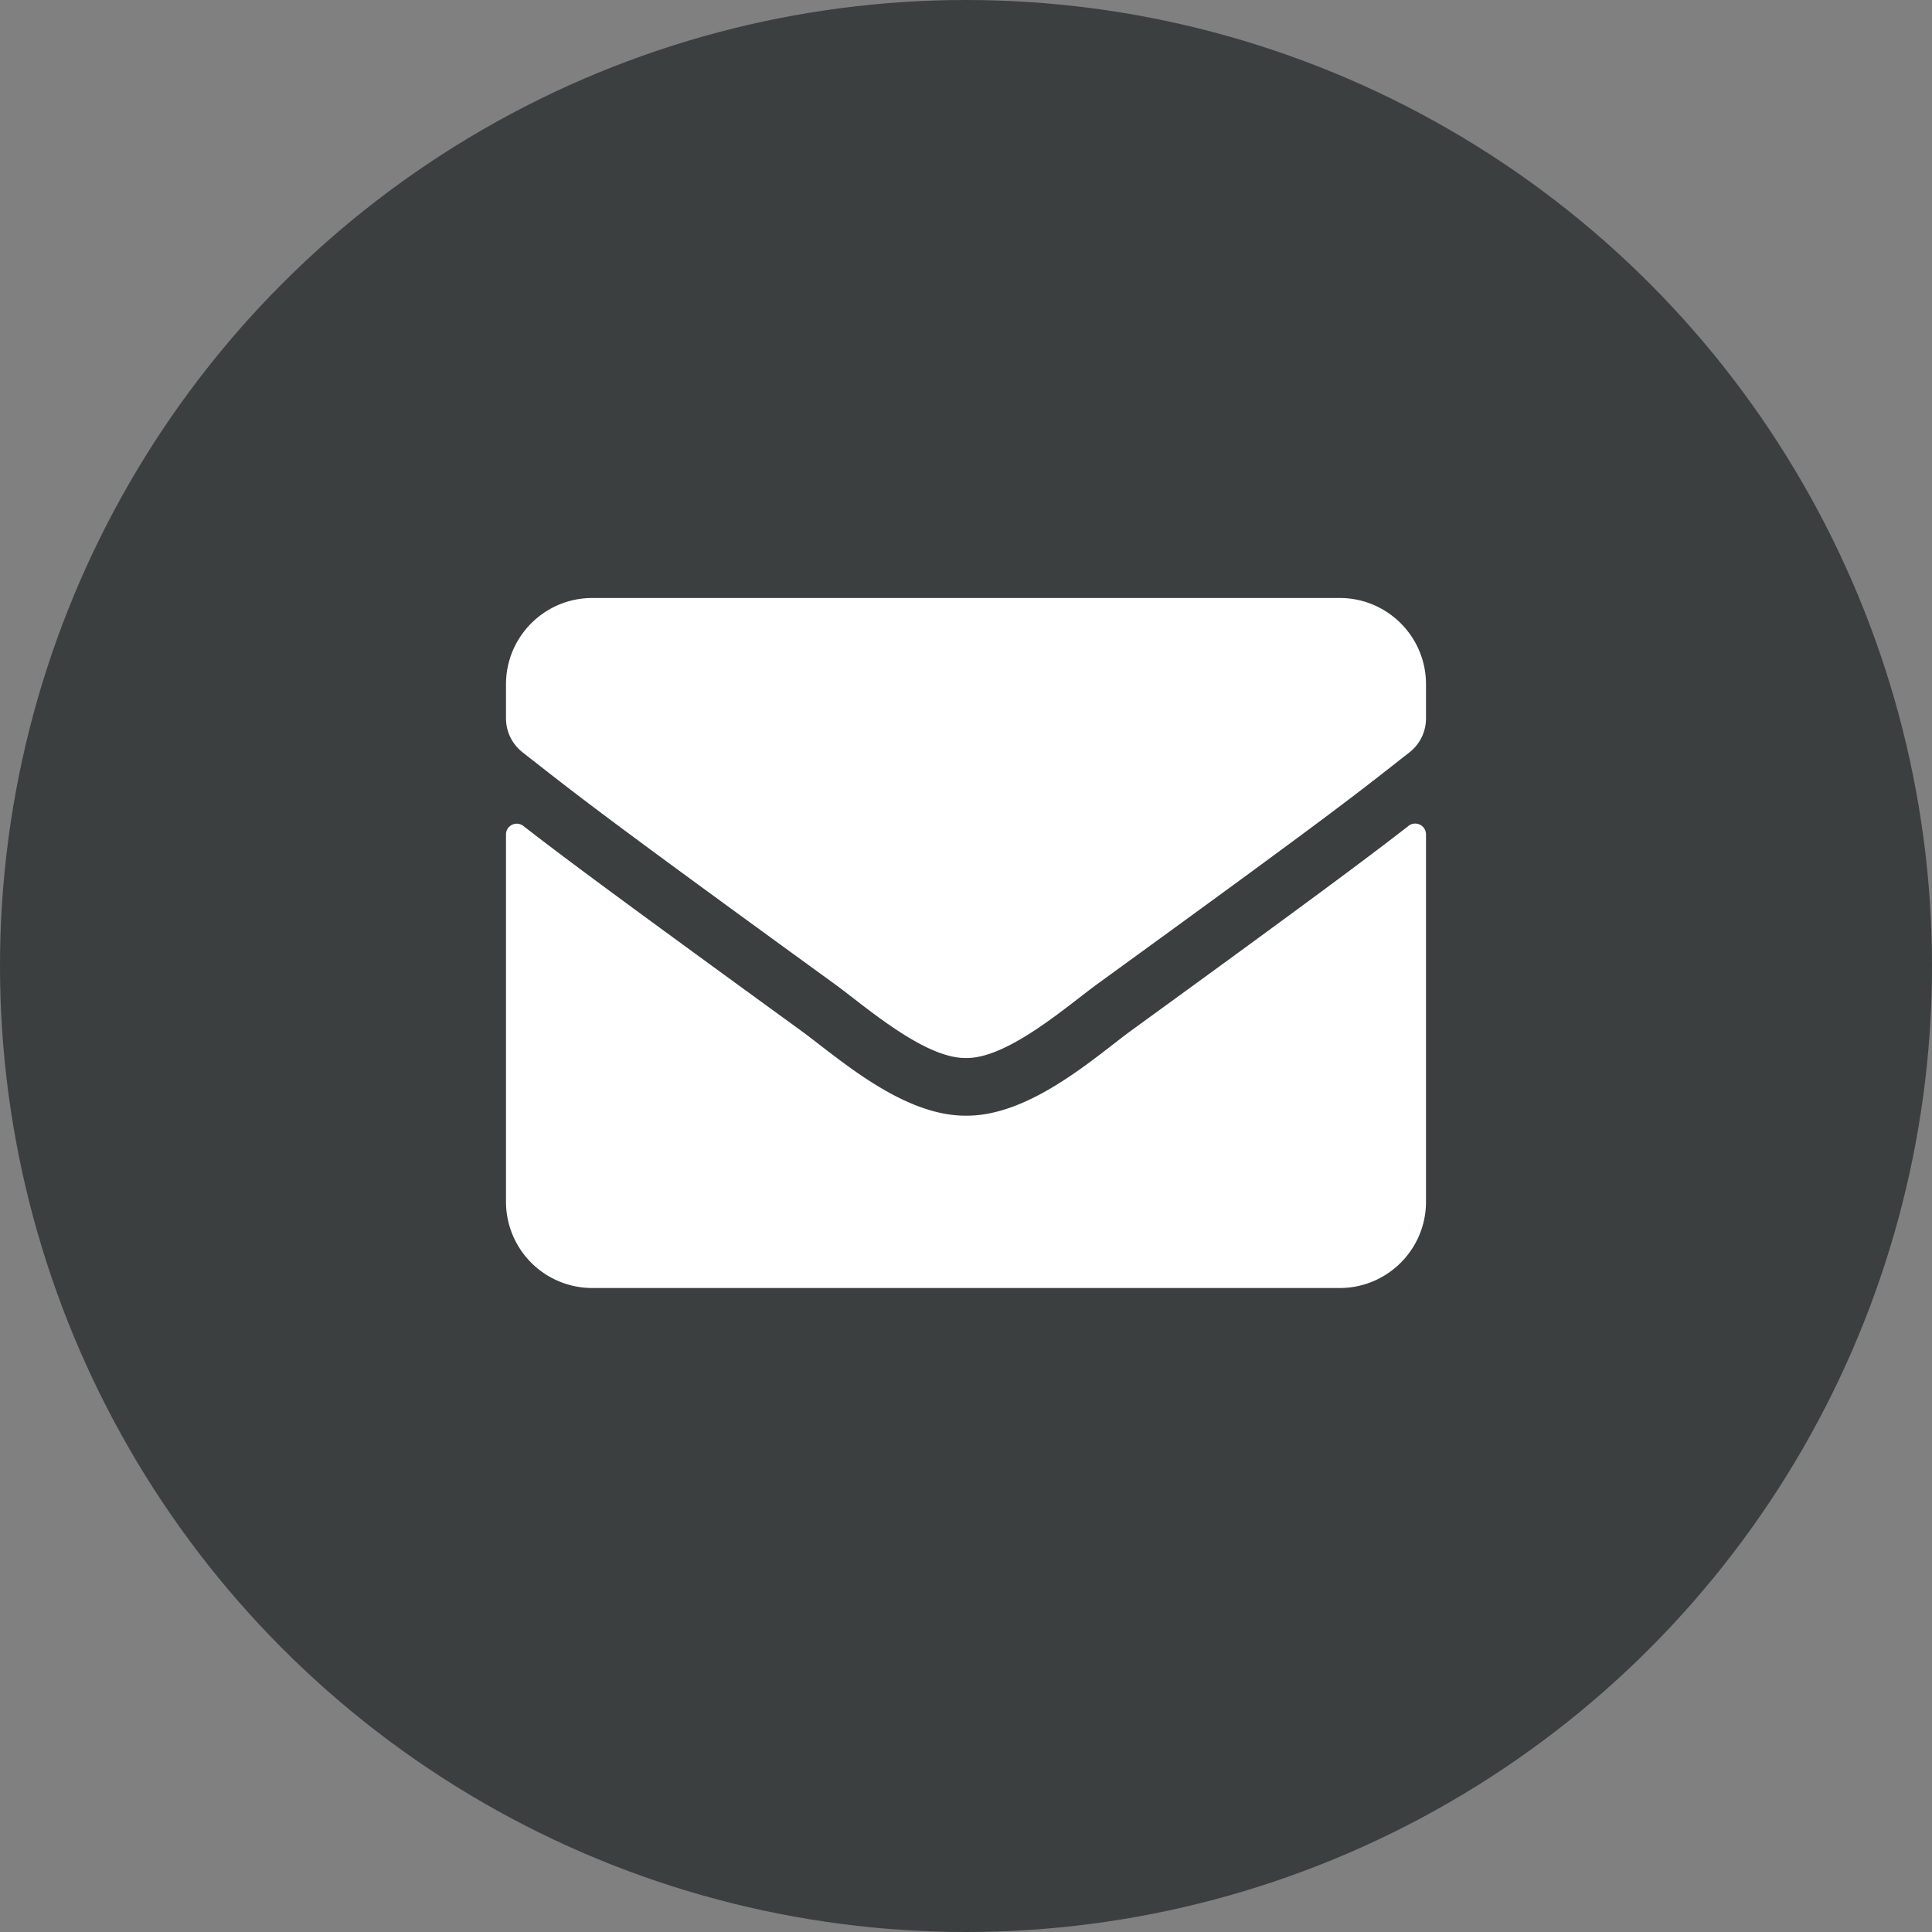 <svg width="42" height="42" xmlns="http://www.w3.org/2000/svg"><rect width="100%" height="100%" fill="#808080" stroke="none"/><g fill="none" fill-rule="evenodd"><circle fill="#3B3F40" cx="21" cy="21" r="21"/><path d="M30.621 17.953a.235.235 0 01.379.184v7.988C31 27.16 30.16 28 29.125 28h-16.25A1.875 1.875 0 0111 26.125v-7.984c0-.196.223-.305.379-.184.875.68 2.035 1.543 6.02 4.438.824.601 2.214 1.867 3.601 1.859 1.395.012 2.813-1.281 3.605-1.86 3.985-2.894 5.141-3.761 6.016-4.44zM21 23c.906.016 2.21-1.14 2.867-1.617 5.184-3.762 5.578-4.09 6.774-5.028a.935.935 0 00.359-.738v-.742C31 13.84 30.16 13 29.125 13h-16.25C11.84 13 11 13.84 11 14.875v.742c0 .29.133.559.36.738 1.195.934 1.59 1.266 6.773 5.028.656.476 1.96 1.633 2.867 1.617z" fill="#FFF" fill-rule="nonzero"/></g></svg>